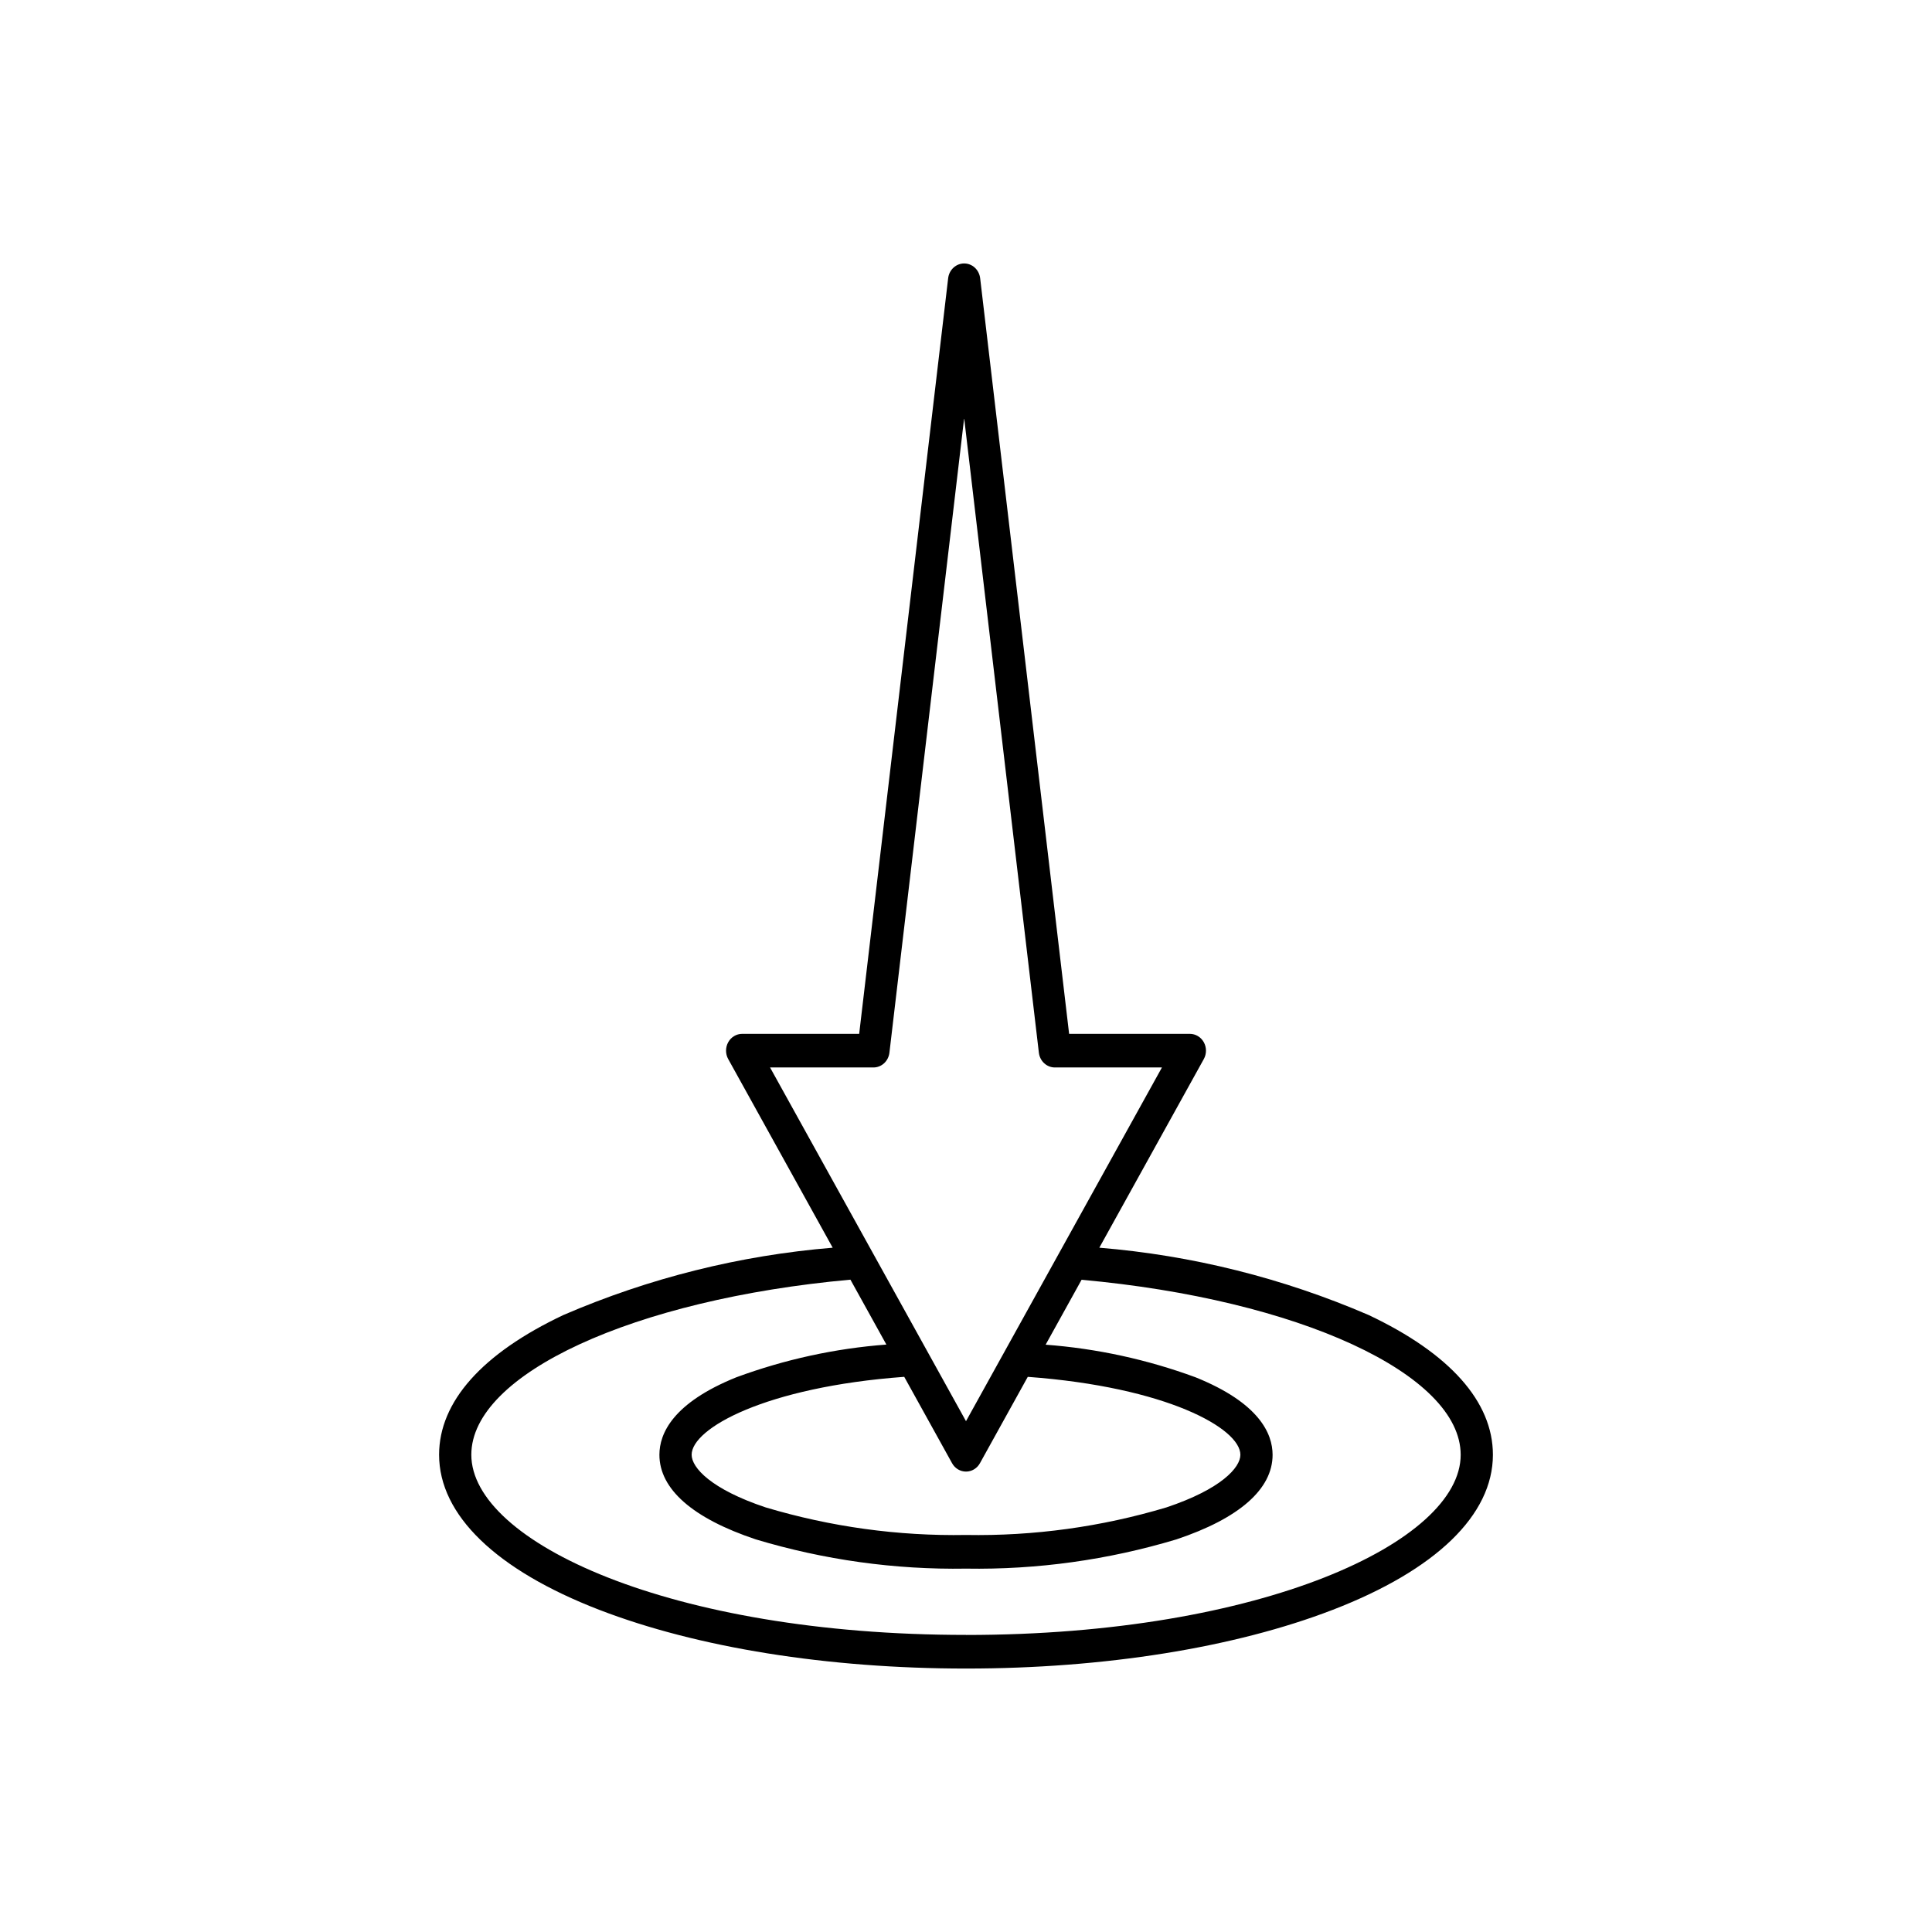 <svg width="110" height="110" viewBox="0 0 110 110" fill="none" xmlns="http://www.w3.org/2000/svg">
<path d="M77.92 74.87C73.034 72.764 67.861 71.472 62.591 71.039L68.54 60.298C68.621 60.153 68.663 59.988 68.663 59.82C68.663 59.652 68.621 59.487 68.54 59.341C68.46 59.196 68.344 59.075 68.204 58.991C68.065 58.907 67.906 58.863 67.745 58.863H60.871L55.806 15.84C55.778 15.608 55.671 15.395 55.503 15.24C55.335 15.085 55.119 15 54.895 15C54.671 15 54.454 15.085 54.287 15.24C54.119 15.395 54.011 15.608 53.984 15.84L48.918 58.863H42.256C42.094 58.863 41.936 58.907 41.797 58.991C41.657 59.075 41.541 59.196 41.461 59.341C41.38 59.487 41.338 59.652 41.338 59.82C41.338 59.988 41.38 60.153 41.461 60.298L47.41 71.039C42.139 71.471 36.965 72.764 32.079 74.871C27.448 77.059 25 79.811 25 82.828C25 86.253 28.241 89.388 34.117 91.656C39.71 93.812 47.126 95 55 95C62.875 95 70.291 93.812 75.883 91.656C81.763 89.388 85 86.253 85 82.828C85 79.81 82.552 77.058 77.92 74.87ZM49.73 60.777C49.954 60.777 50.17 60.692 50.338 60.537C50.505 60.382 50.613 60.169 50.64 59.937L54.895 23.805L59.149 59.937C59.176 60.169 59.284 60.382 59.452 60.537C59.619 60.691 59.836 60.777 60.059 60.777H66.156L55 80.916L43.844 60.777H49.73ZM54.206 83.307C54.286 83.453 54.402 83.574 54.541 83.658C54.681 83.742 54.839 83.786 55 83.786C55.162 83.786 55.32 83.742 55.459 83.658C55.599 83.574 55.715 83.453 55.795 83.307L58.517 78.392C66.416 78.973 70.622 81.325 70.622 82.829C70.622 83.562 69.52 84.785 66.415 85.824C62.706 86.934 58.859 87.463 55 87.395C51.142 87.463 47.295 86.933 43.586 85.823C40.481 84.786 39.379 83.561 39.379 82.828C39.379 81.326 43.585 78.972 51.483 78.391L54.206 83.307ZM55 93.085C38.153 93.085 26.835 87.78 26.835 82.826C26.835 78.228 36.082 73.975 48.42 72.859L50.467 76.554C47.553 76.774 44.681 77.4 41.926 78.416C38.305 79.876 37.544 81.621 37.544 82.828C37.544 84.784 39.44 86.447 43.026 87.644C46.916 88.815 50.952 89.377 55 89.311C59.049 89.378 63.085 88.817 66.975 87.648C70.557 86.451 72.456 84.785 72.456 82.832C72.456 81.625 71.696 79.879 68.071 78.418C65.318 77.404 62.447 76.78 59.534 76.561L61.581 72.865C73.92 73.982 83.165 78.234 83.165 82.832C83.165 87.783 71.848 93.088 55 93.088V93.085Z" fill="black"/>
</svg>
